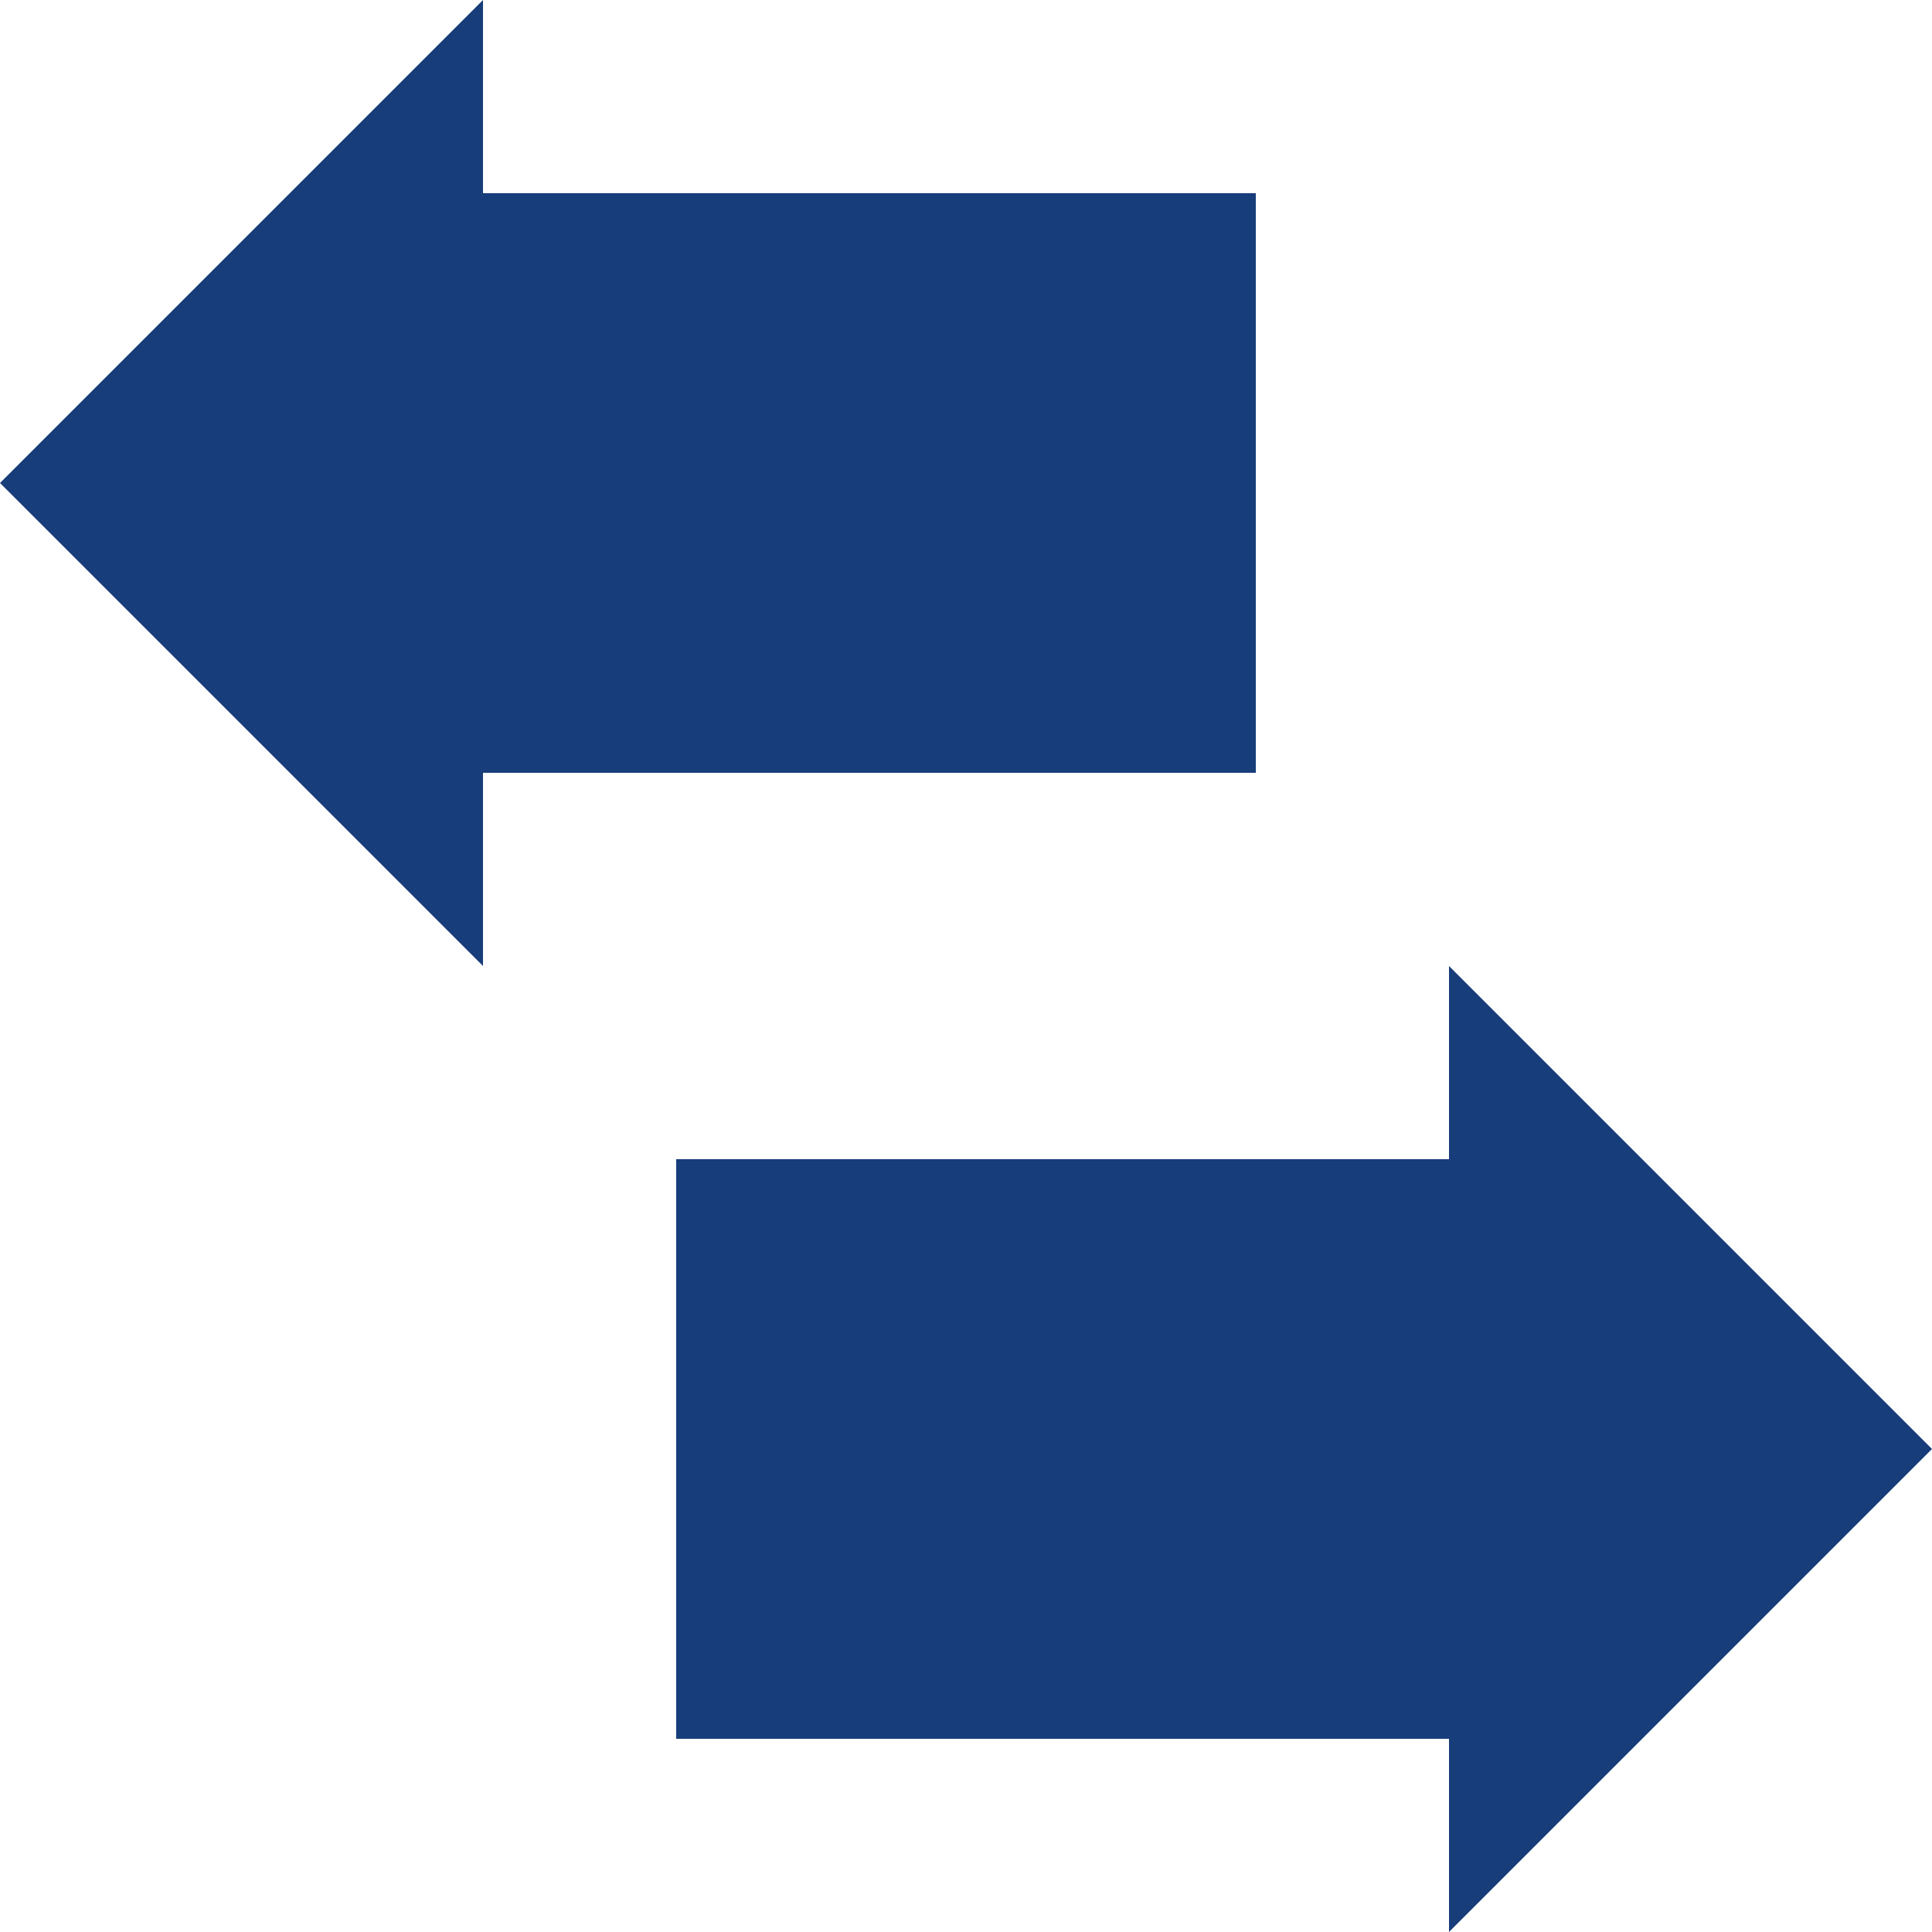 <svg id="layer_1" data-name="layer 1" xmlns="http://www.w3.org/2000/svg" viewBox="0 0 38 38"><defs><style>.cls-1{fill:#173d7a;}</style></defs><polygon class="cls-1" points="24.7 3.8 9.5 3.8 9.5 0 0 9.5 9.5 19 9.5 15.2 24.7 15.2 24.7 3.8"/><polygon class="cls-1" points="38 28.5 28.5 19 28.5 22.8 13.3 22.8 13.3 34.2 28.5 34.2 28.5 38 38 28.5"/></svg>